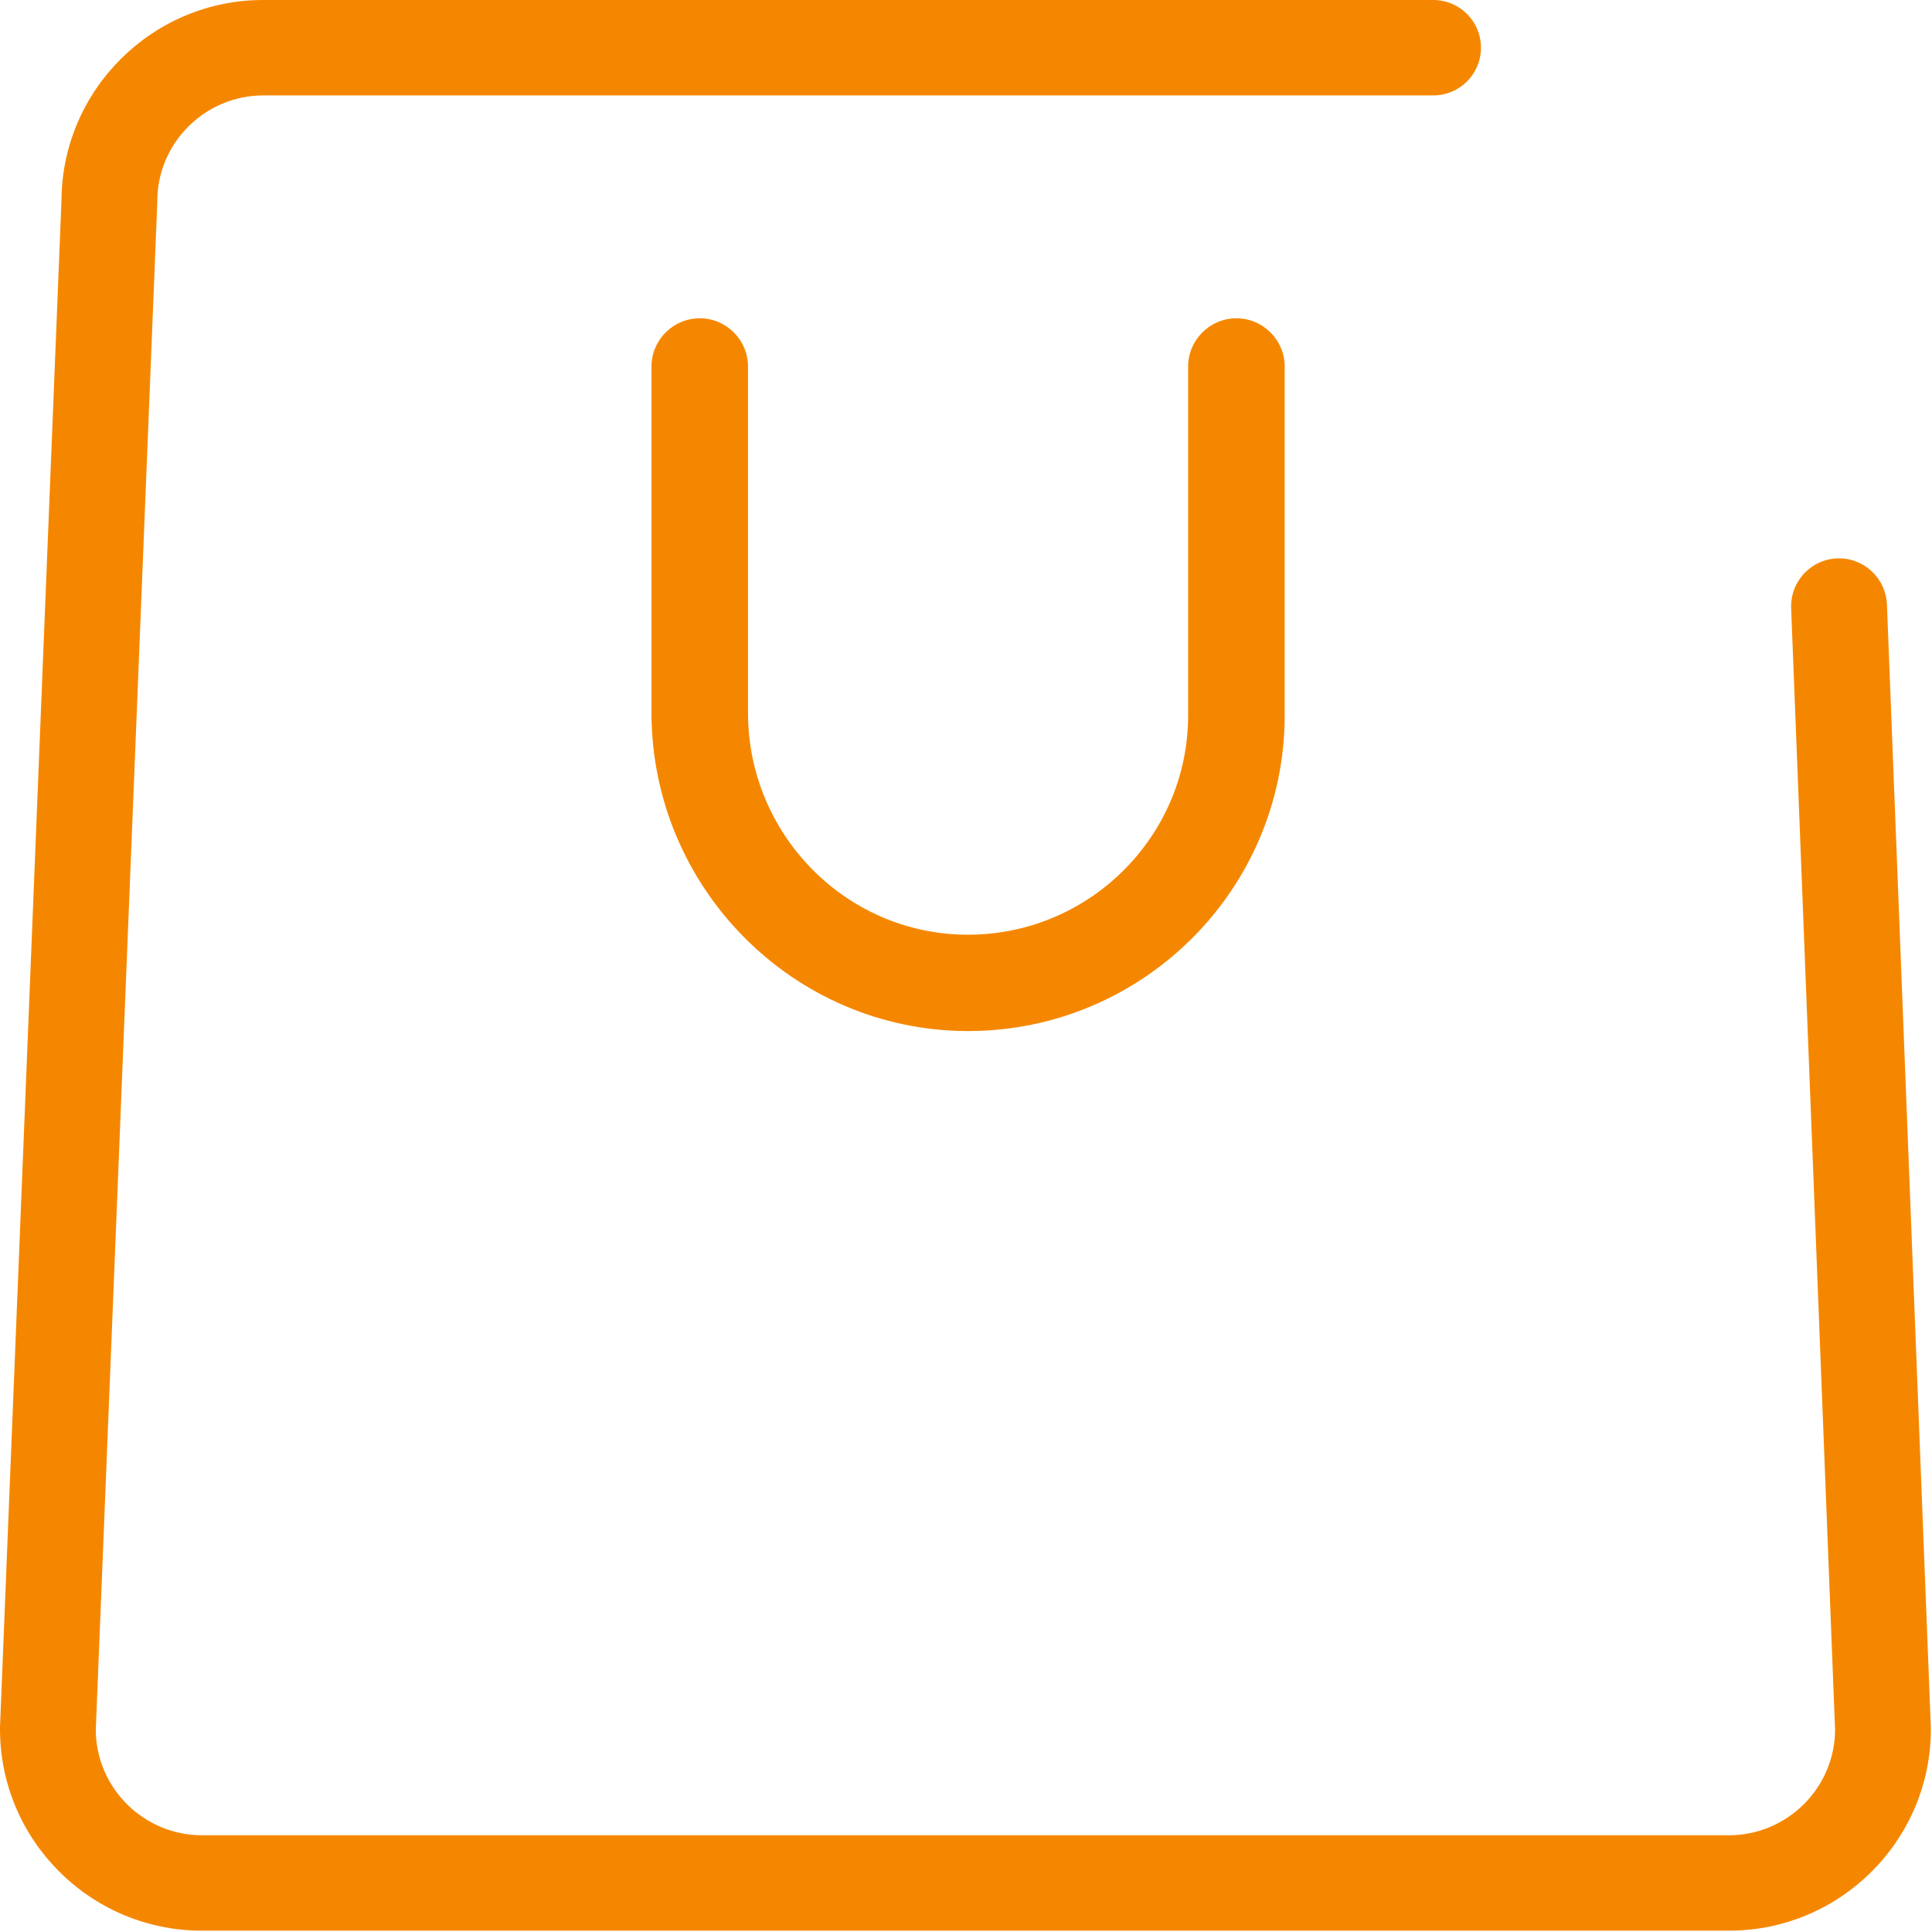 <?xml version="1.0" standalone="no"?><!DOCTYPE svg PUBLIC "-//W3C//DTD SVG 1.1//EN" "http://www.w3.org/Graphics/SVG/1.1/DTD/svg11.dtd"><svg t="1727517475609" class="icon" viewBox="0 0 1024 1024" version="1.1" xmlns="http://www.w3.org/2000/svg" p-id="24975" xmlns:xlink="http://www.w3.org/1999/xlink" width="48" height="48"><path d="M512.6 546.48c-92.246-0.3-167.302-76.055-167.302-168.901V194.286c0-14.092 11.493-25.585 25.585-25.585 14.092 0 25.585 11.493 25.585 25.585v183.592c0 64.462 51.97 117.231 115.932 117.531h0.7c64.262 0 116.632-52.169 116.632-116.232v-184.892c0-14.092 11.493-25.585 25.585-25.585s25.585 11.493 25.585 25.585v184.892c0 92.246-75.256 167.302-167.802 167.302h-0.5z" fill="#F58700" p-id="24976"></path><path d="M974.729 295.927c-14.392 0-25.885 11.993-25.385 26.385l23.286 594.651c-0.2 30.782-25.485 55.767-56.267 55.767H107.037c-30.782 0-56.067-24.985-56.267-55.767L83.351 107.737v-0.999c0-30.982 25.285-56.167 56.267-56.167h620.037c13.992 0 25.285-11.293 25.285-25.285S773.647 0 759.655 0H139.618C80.953-0.1 32.881 47.572 32.581 106.238L0 915.564v0.899c0 58.865 47.972 106.837 107.037 106.837h809.326c59.065 0 107.037-47.972 107.037-106.837v-0.5l-23.286-595.651c-0.6-13.592-11.793-24.386-25.385-24.386z" fill="#F58700" p-id="24977"></path></svg>